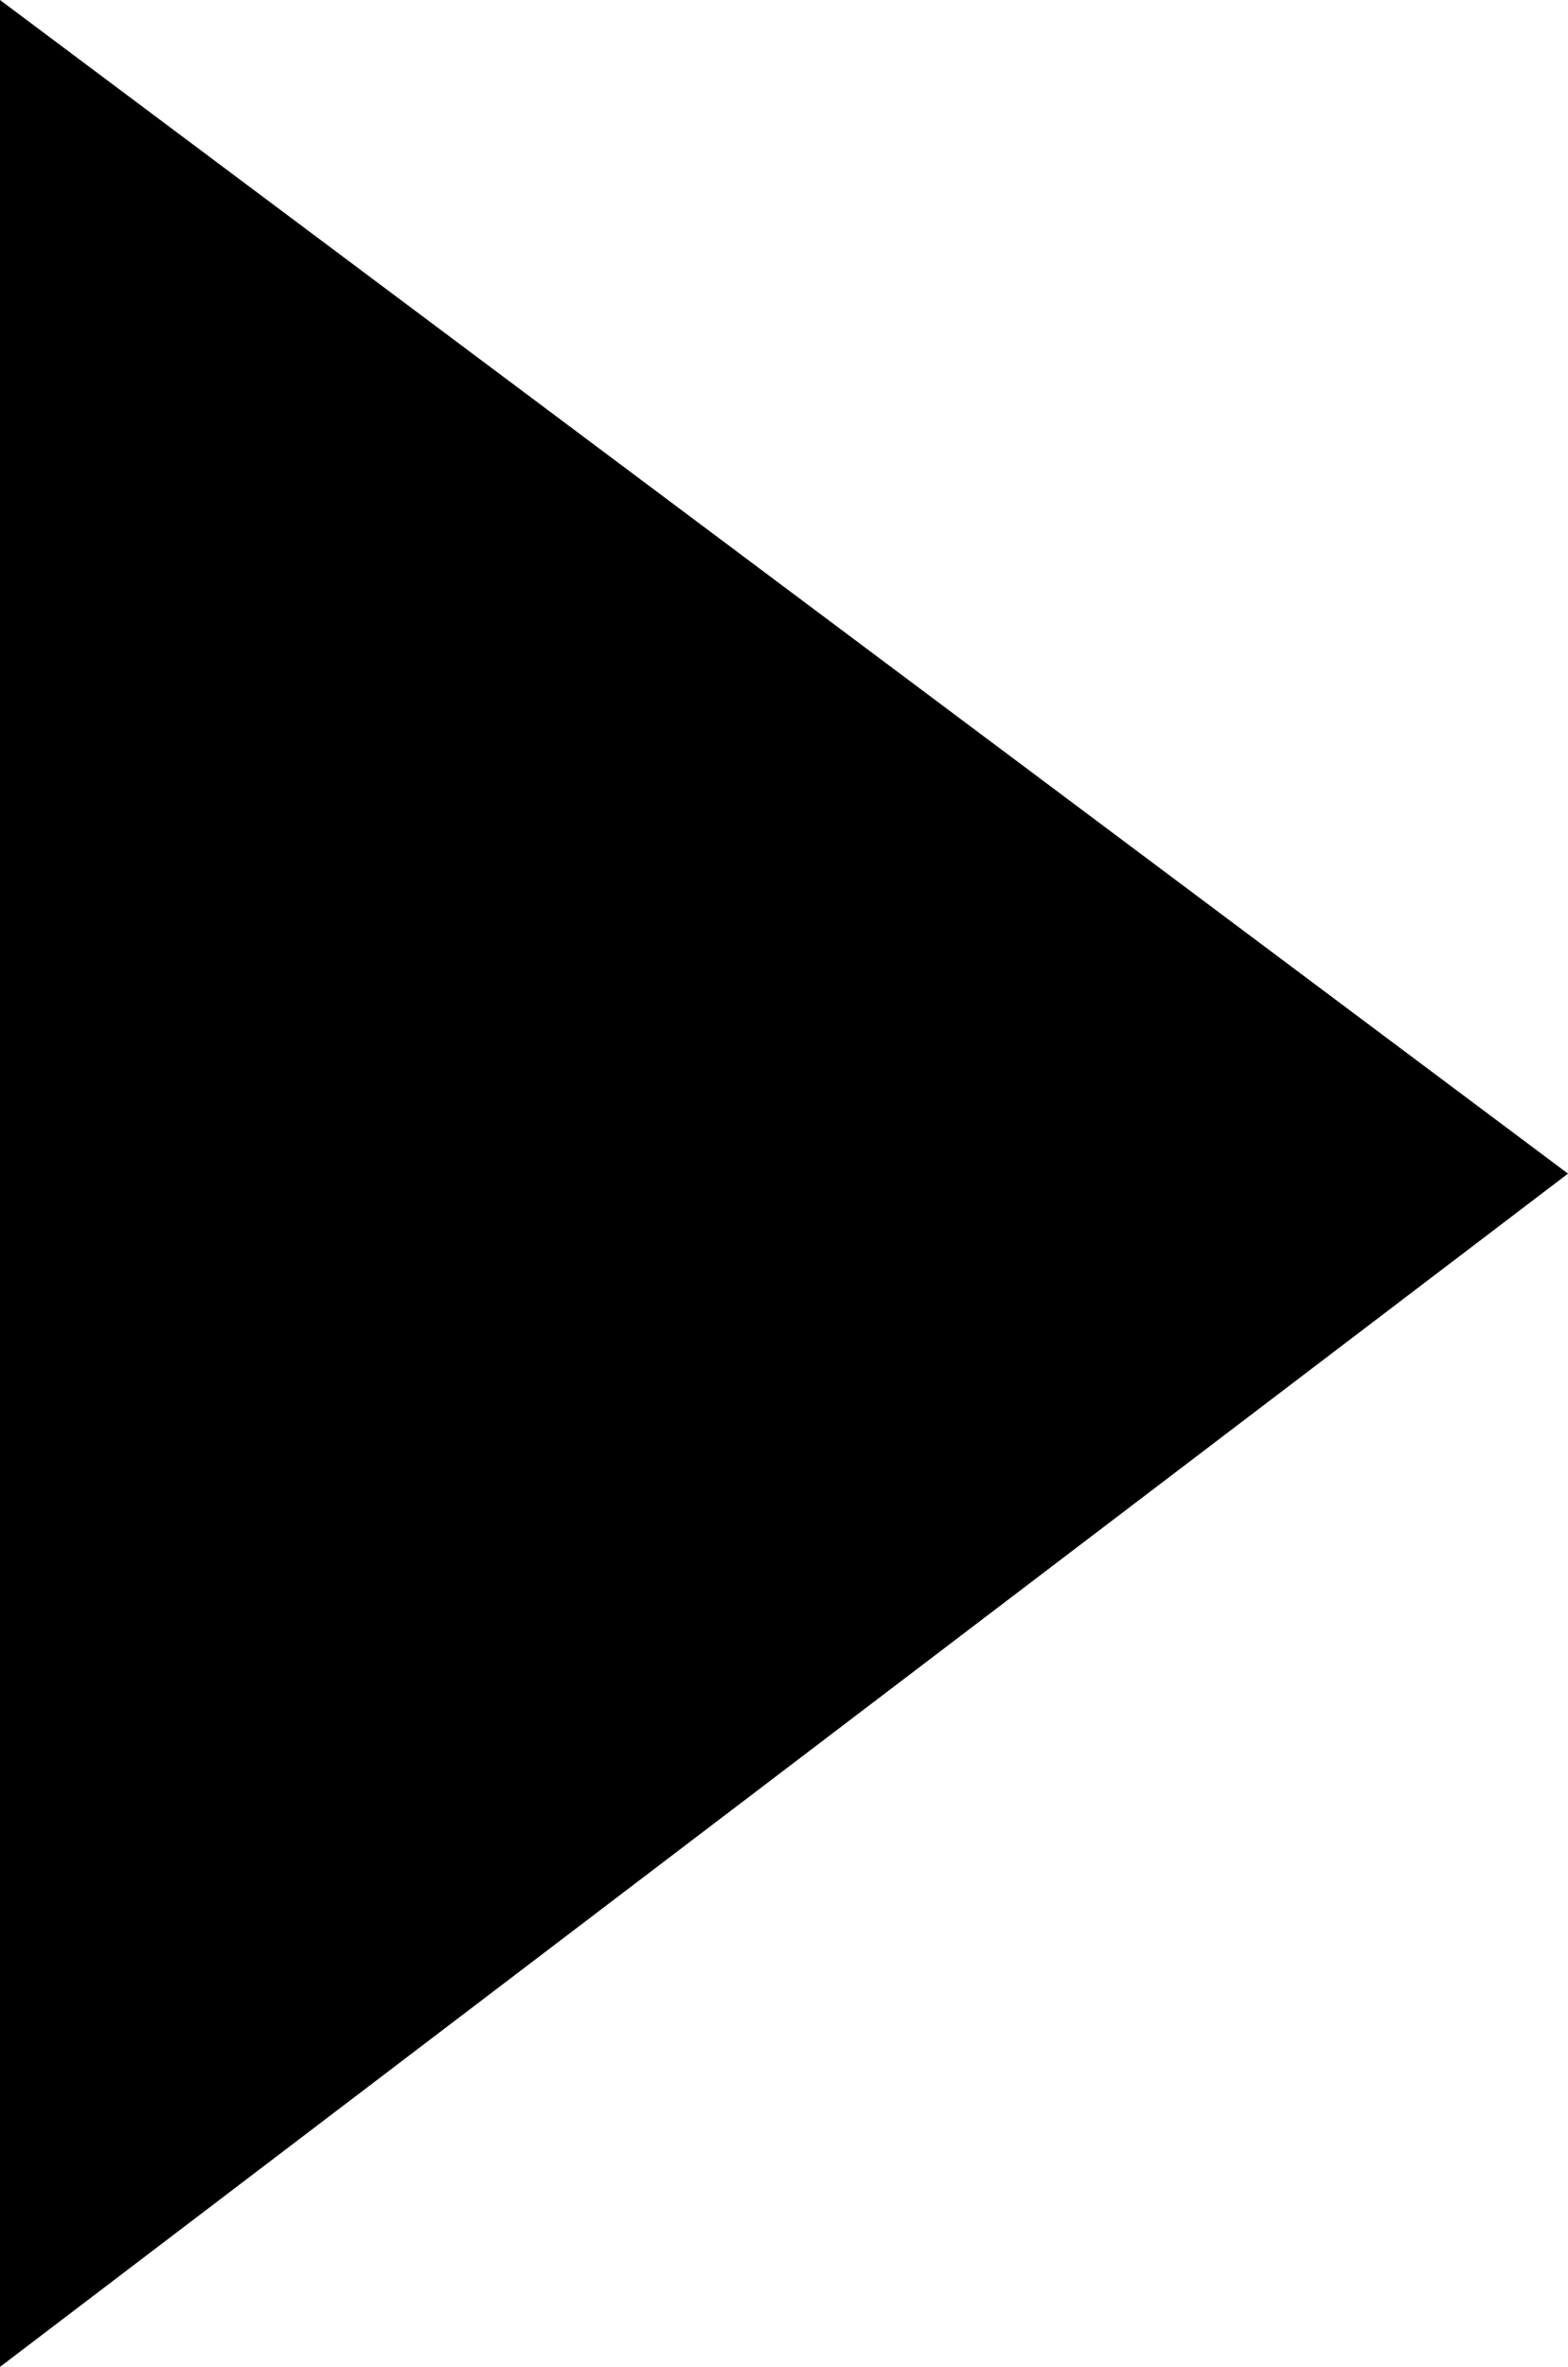<?xml version="1.0" encoding="utf-8"?>
<!-- Generator: Adobe Illustrator 16.0.0, SVG Export Plug-In . SVG Version: 6.00 Build 0)  -->
<!DOCTYPE svg PUBLIC "-//W3C//DTD SVG 1.1//EN" "http://www.w3.org/Graphics/SVG/1.1/DTD/svg11.dtd">
<svg version="1.1" id="Layer_1" xmlns="http://www.w3.org/2000/svg" xmlns:xlink="http://www.w3.org/1999/xlink" x="0px" y="0px"
	 width="16.968px" height="25.6px" viewBox="0 0 16.968 25.6" enable-background="new 0 0 16.968 25.6" xml:space="preserve">
<polygon points="0,0 0,25.6 16.968,12.694 "/>
</svg>
